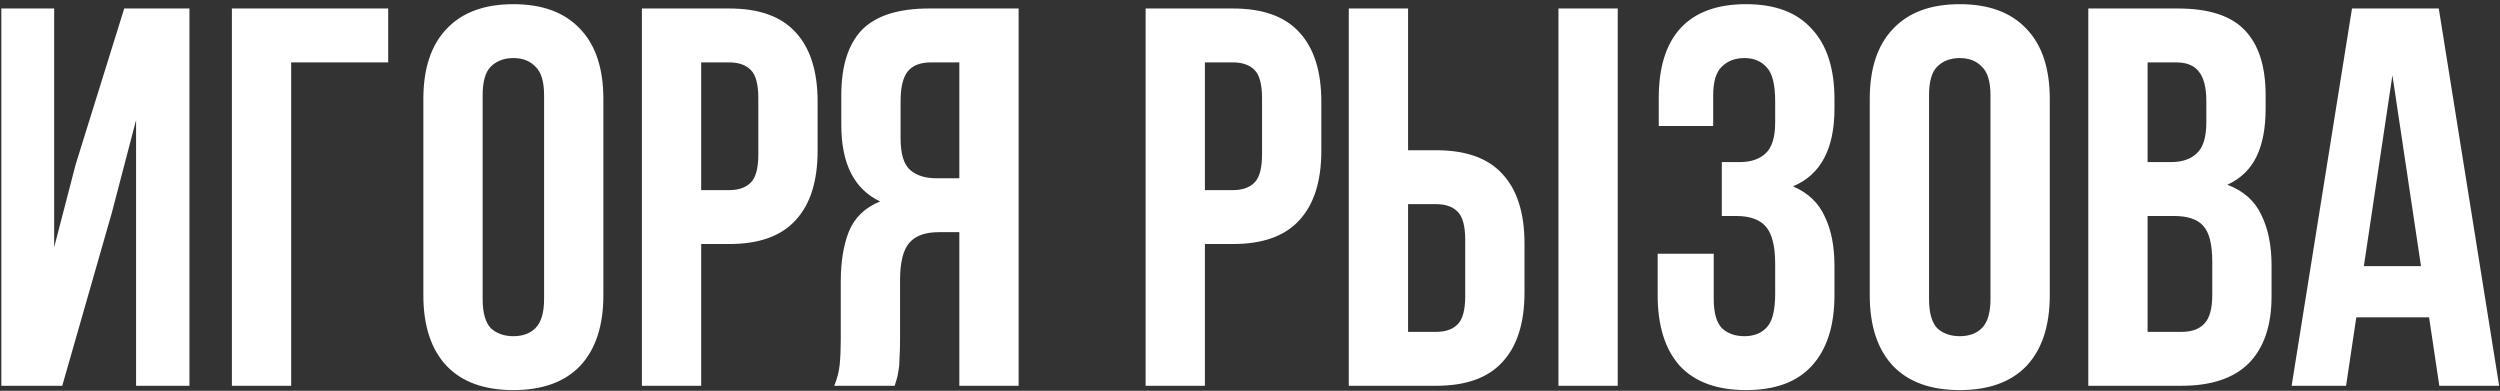 <?xml version="1.0" encoding="UTF-8"?> <svg xmlns="http://www.w3.org/2000/svg" width="499" height="78" viewBox="0 0 499 78" fill="none"><rect x="0" y="0" width="499" height="78" fill="#333333" stroke="none"/><path d="M12.424 77H0.267V1.694H10.81V49.352L15.113 32.785L24.796 1.694H37.813V77H27.162V23.963L22.321 42.467L12.424 77ZM46.285 77V1.694H77.484V12.452H58.119V77H46.285ZM96.335 59.68C96.335 62.405 96.873 64.341 97.949 65.489C99.097 66.565 100.603 67.103 102.468 67.103C104.332 67.103 105.803 66.565 106.878 65.489C108.026 64.341 108.6 62.405 108.6 59.68V19.014C108.6 16.289 108.026 14.388 106.878 13.312C105.803 12.165 104.332 11.591 102.468 11.591C100.603 11.591 99.097 12.165 97.949 13.312C96.873 14.388 96.335 16.289 96.335 19.014V59.68ZM84.502 19.767C84.502 13.671 86.044 9.009 89.128 5.782C92.212 2.483 96.658 0.833 102.468 0.833C108.277 0.833 112.724 2.483 115.808 5.782C118.891 9.009 120.433 13.671 120.433 19.767V58.926C120.433 65.023 118.891 69.72 115.808 73.019C112.724 76.247 108.277 77.861 102.468 77.861C96.658 77.861 92.212 76.247 89.128 73.019C86.044 69.72 84.502 65.023 84.502 58.926V19.767ZM145.552 1.694C151.505 1.694 155.915 3.272 158.784 6.427C161.725 9.583 163.195 14.209 163.195 20.305V30.095C163.195 36.191 161.725 40.817 158.784 43.973C155.915 47.129 151.505 48.706 145.552 48.706H139.958V77H128.124V1.694H145.552ZM139.958 12.452V37.948H145.552C147.416 37.948 148.851 37.446 149.855 36.442C150.859 35.438 151.361 33.574 151.361 30.848V19.552C151.361 16.827 150.859 14.962 149.855 13.958C148.851 12.954 147.416 12.452 145.552 12.452H139.958ZM166.525 77C167.099 75.566 167.457 74.167 167.601 72.804C167.744 71.37 167.816 69.72 167.816 67.856V56.237C167.816 52.292 168.354 48.957 169.429 46.232C170.577 43.435 172.657 41.427 175.669 40.208C170.505 37.769 167.923 32.677 167.923 24.931V19.014C167.923 13.205 169.286 8.866 172.011 5.997C174.809 3.128 179.291 1.694 185.459 1.694H203.317V77H191.483V46.34H187.395C184.67 46.34 182.698 47.057 181.478 48.491C180.259 49.926 179.65 52.4 179.65 55.914V67.748C179.65 69.254 179.614 70.509 179.542 71.513C179.542 72.517 179.47 73.342 179.327 73.988C179.255 74.633 179.148 75.171 179.004 75.602C178.861 76.032 178.717 76.498 178.574 77H166.525ZM185.782 12.452C183.702 12.452 182.16 13.062 181.156 14.281C180.223 15.5 179.757 17.472 179.757 20.198V27.621C179.757 30.633 180.367 32.713 181.586 33.86C182.877 35.008 184.634 35.582 186.857 35.582H191.483V12.452H185.782ZM246.093 1.694C252.046 1.694 256.457 3.272 259.325 6.427C262.266 9.583 263.736 14.209 263.736 20.305V30.095C263.736 36.191 262.266 40.817 259.325 43.973C256.457 47.129 252.046 48.706 246.093 48.706H240.499V77H228.665V1.694H246.093ZM240.499 12.452V37.948H246.093C247.958 37.948 249.392 37.446 250.396 36.442C251.4 35.438 251.902 33.574 251.902 30.848V19.552C251.902 16.827 251.4 14.962 250.396 13.958C249.392 12.954 247.958 12.452 246.093 12.452H240.499ZM269.218 77V1.694H281.052V29.988H286.646C292.598 29.988 297.009 31.565 299.878 34.721C302.819 37.877 304.289 42.503 304.289 48.599V58.389C304.289 64.485 302.819 69.111 299.878 72.266C297.009 75.422 292.598 77 286.646 77H269.218ZM286.646 66.242C288.51 66.242 289.945 65.74 290.949 64.736C291.953 63.732 292.455 61.867 292.455 59.142V47.846C292.455 45.12 291.953 43.256 290.949 42.252C289.945 41.248 288.51 40.745 286.646 40.745H281.052V66.242H286.646ZM311.066 77V1.694H322.9V77H311.066ZM354.325 20.198C354.325 16.827 353.751 14.568 352.603 13.42C351.527 12.201 350.057 11.591 348.192 11.591C346.328 11.591 344.822 12.165 343.674 13.312C342.527 14.388 341.953 16.289 341.953 19.014V25.146H331.087V19.552C331.087 13.456 332.522 8.83 335.39 5.674C338.331 2.447 342.706 0.833 348.515 0.833C354.325 0.833 358.699 2.483 361.64 5.782C364.652 9.009 366.158 13.671 366.158 19.767V21.704C366.158 29.736 363.397 34.9 357.875 37.195C360.887 38.486 363.003 40.495 364.222 43.22C365.513 45.873 366.158 49.137 366.158 53.01V58.926C366.158 65.023 364.652 69.72 361.64 73.019C358.699 76.247 354.325 77.861 348.515 77.861C342.706 77.861 338.295 76.247 335.283 73.019C332.342 69.72 330.872 65.023 330.872 58.926V50.643H342.06V59.68C342.06 62.405 342.598 64.341 343.674 65.489C344.822 66.565 346.328 67.103 348.192 67.103C350.057 67.103 351.527 66.529 352.603 65.381C353.751 64.234 354.325 61.975 354.325 58.604V52.687C354.325 49.173 353.715 46.698 352.496 45.264C351.276 43.829 349.304 43.112 346.579 43.112H343.674V32.354H347.224C349.448 32.354 351.169 31.78 352.388 30.633C353.679 29.485 354.325 27.405 354.325 24.393V20.198ZM385.037 59.68C385.037 62.405 385.575 64.341 386.651 65.489C387.798 66.565 389.304 67.103 391.169 67.103C393.034 67.103 394.504 66.565 395.58 65.489C396.727 64.341 397.301 62.405 397.301 59.68V19.014C397.301 16.289 396.727 14.388 395.58 13.312C394.504 12.165 393.034 11.591 391.169 11.591C389.304 11.591 387.798 12.165 386.651 13.312C385.575 14.388 385.037 16.289 385.037 19.014V59.68ZM373.203 19.767C373.203 13.671 374.745 9.009 377.829 5.782C380.913 2.483 385.36 0.833 391.169 0.833C396.978 0.833 401.425 2.483 404.509 5.782C407.593 9.009 409.135 13.671 409.135 19.767V58.926C409.135 65.023 407.593 69.72 404.509 73.019C401.425 76.247 396.978 77.861 391.169 77.861C385.36 77.861 380.913 76.247 377.829 73.019C374.745 69.72 373.203 65.023 373.203 58.926V19.767ZM434.684 1.694C440.851 1.694 445.298 3.128 448.023 5.997C450.821 8.866 452.219 13.205 452.219 19.014V21.704C452.219 25.577 451.609 28.768 450.39 31.278C449.171 33.789 447.235 35.653 444.581 36.873C447.808 38.092 450.068 40.1 451.358 42.897C452.721 45.622 453.403 48.993 453.403 53.01V59.142C453.403 64.951 451.896 69.398 448.884 72.482C445.872 75.494 441.389 77 435.437 77H416.825V1.694H434.684ZM428.659 43.112V66.242H435.437C437.445 66.242 438.951 65.704 439.955 64.628C441.031 63.553 441.569 61.616 441.569 58.819V52.257C441.569 48.742 440.959 46.34 439.74 45.049C438.592 43.758 436.656 43.112 433.93 43.112H428.659ZM428.659 12.452V32.354H433.285C435.508 32.354 437.23 31.78 438.449 30.633C439.74 29.485 440.385 27.405 440.385 24.393V20.198C440.385 17.472 439.883 15.5 438.879 14.281C437.947 13.062 436.441 12.452 434.361 12.452H428.659ZM498.828 77H486.887L484.843 63.337H470.319L468.275 77H457.41L469.459 1.694H486.779L498.828 77ZM471.826 53.117H483.229L477.527 15.034L471.826 53.117Z" fill="white"></path></svg> 